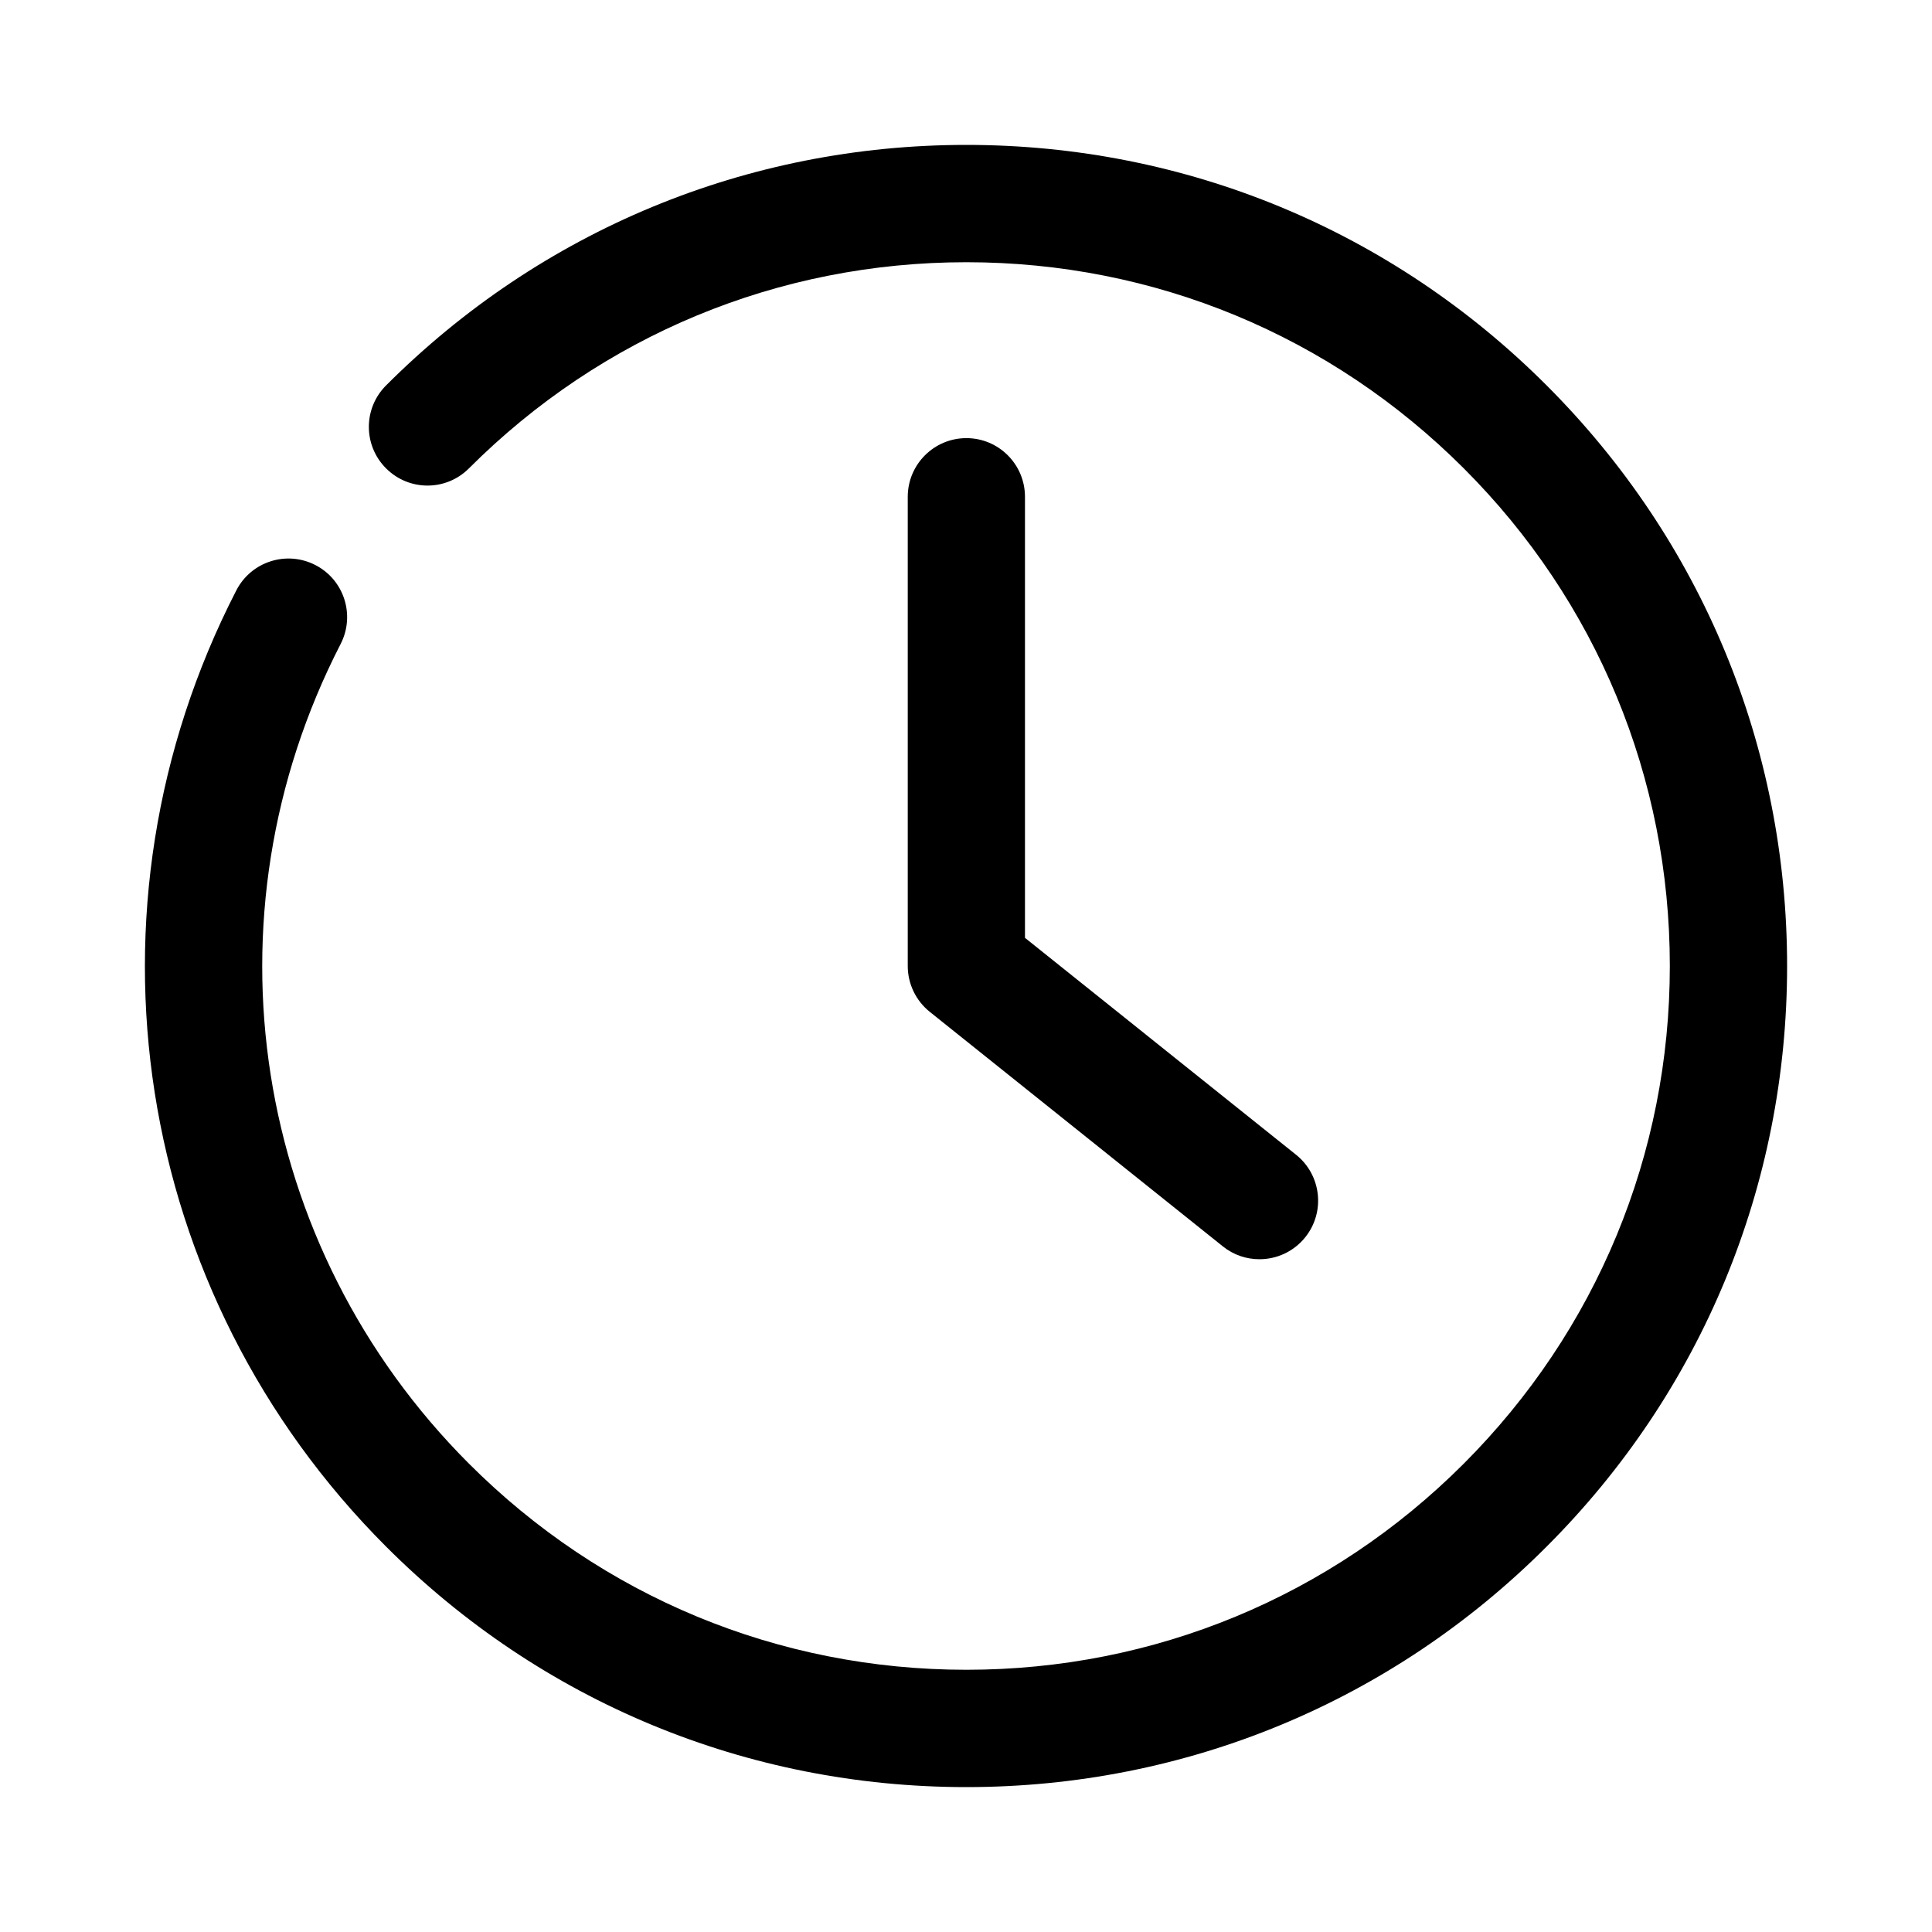 <svg width="40" height="40" viewBox="0 0 40 40" fill="none" xmlns="http://www.w3.org/2000/svg">
<path fill-rule="evenodd" clip-rule="evenodd" d="M7.993 32.02C11.202 35.232 15.468 37 20.008 37C24.547 37 28.814 35.232 32.022 32.02C35.233 28.81 37 24.54 37 20C37 15.459 35.233 11.19 32.022 7.98C28.814 4.769 24.547 3 20.008 3C15.468 3 11.202 4.769 7.993 7.98C7.518 8.455 7.518 9.222 7.993 9.697C8.468 10.172 9.235 10.172 9.709 9.697C12.46 6.945 16.116 5.429 20.008 5.429C23.899 5.429 27.555 6.945 30.306 9.697C33.058 12.448 34.572 16.107 34.572 20C34.572 23.892 33.056 27.55 30.306 30.303C27.556 33.056 23.898 34.571 20.008 34.571C16.116 34.571 12.46 33.056 9.709 30.303C5.212 25.804 4.144 18.985 7.052 13.334C7.359 12.736 7.125 12.004 6.528 11.698C5.931 11.392 5.2 11.626 4.893 12.223C1.501 18.816 2.747 26.773 7.993 32.02ZM25.318 25.805C25.542 25.985 25.809 26.071 26.075 26.071C26.432 26.071 26.784 25.915 27.024 25.616C27.443 25.093 27.358 24.329 26.835 23.909L21.221 19.417V10.286C21.221 9.615 20.678 9.071 20.008 9.071C19.338 9.071 18.794 9.615 18.794 10.286V20C18.794 20.369 18.962 20.718 19.249 20.948L25.318 25.805Z" fill="black"/>
</svg>
